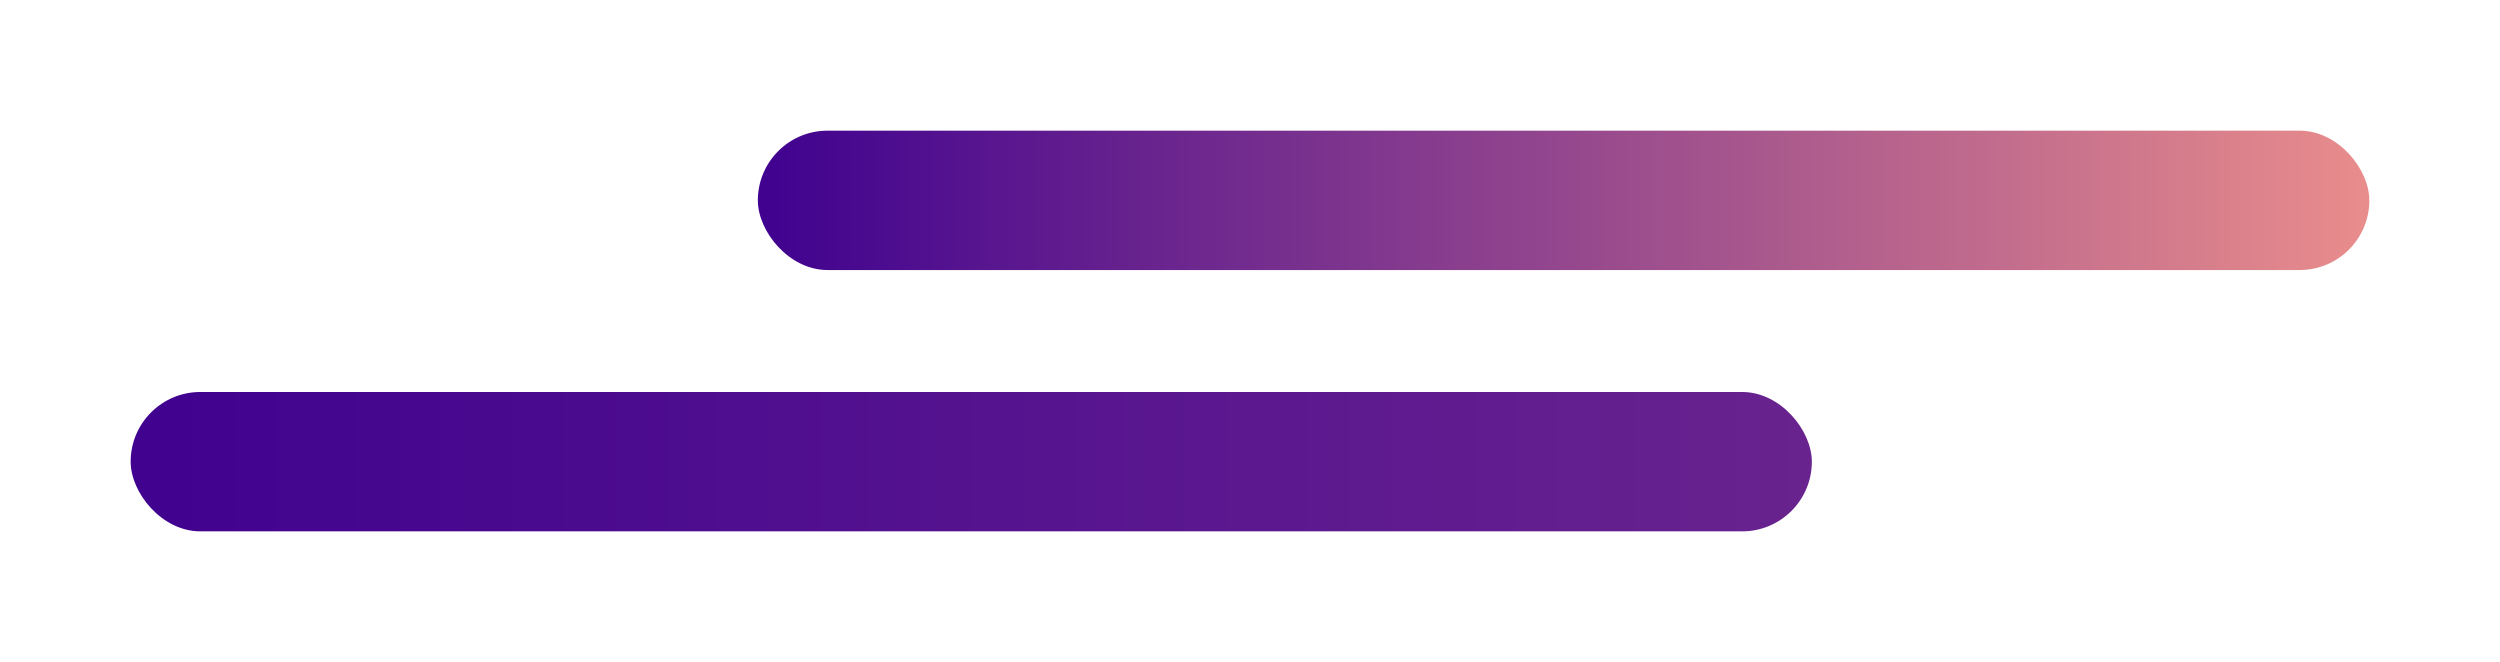 <svg xmlns="http://www.w3.org/2000/svg" xmlns:xlink="http://www.w3.org/1999/xlink" width="287" height="76" viewBox="0 0 287 76">
  <defs>
    <linearGradient id="linear-gradient" y1="0.5" x2="1" y2="0.5" gradientUnits="objectBoundingBox">
      <stop offset="0" stop-color="#40028f"/>
      <stop offset="1" stop-color="#e88c8c"/>
    </linearGradient>
    <filter id="trazado" x="72" y="0" width="215" height="46" filterUnits="userSpaceOnUse">
      <feOffset dy="10" input="SourceAlpha"/>
      <feGaussianBlur stdDeviation="5" result="blur"/>
      <feFlood flood-opacity="0.502"/>
      <feComposite operator="in" in2="blur"/>
      <feComposite in="SourceGraphic"/>
    </filter>
    <linearGradient id="linear-gradient-2" y1="0.5" x2="1.942" y2="0.5" gradientUnits="objectBoundingBox">
      <stop offset="0" stop-color="#40028f"/>
      <stop offset="1" stop-color="#8f428e"/>
    </linearGradient>
    <filter id="trazado2" x="0" y="30" width="223" height="46" filterUnits="userSpaceOnUse">
      <feOffset dy="10" input="SourceAlpha"/>
      <feGaussianBlur stdDeviation="5" result="blur-2"/>
      <feFlood flood-opacity="0.502"/>
      <feComposite operator="in" in2="blur-2"/>
      <feComposite in="SourceGraphic"/>
    </filter>
  </defs>
  <g id="img-barras" transform="translate(15 5)">
    <g transform="matrix(1, 0, 0, 1, -15, -5)" filter="url(#trazado)">
      <rect id="trazado-2" data-name="trazado" width="185" height="16" rx="8" transform="translate(87 5)" fill="url(#linear-gradient)"/>
    </g>
    <g transform="matrix(1, 0, 0, 1, -15, -5)" filter="url(#trazado2)">
      <rect id="trazado2-2" data-name="trazado2" width="193" height="16" rx="8" transform="translate(15 35)" fill="url(#linear-gradient-2)"/>
    </g>
  </g>
</svg>
